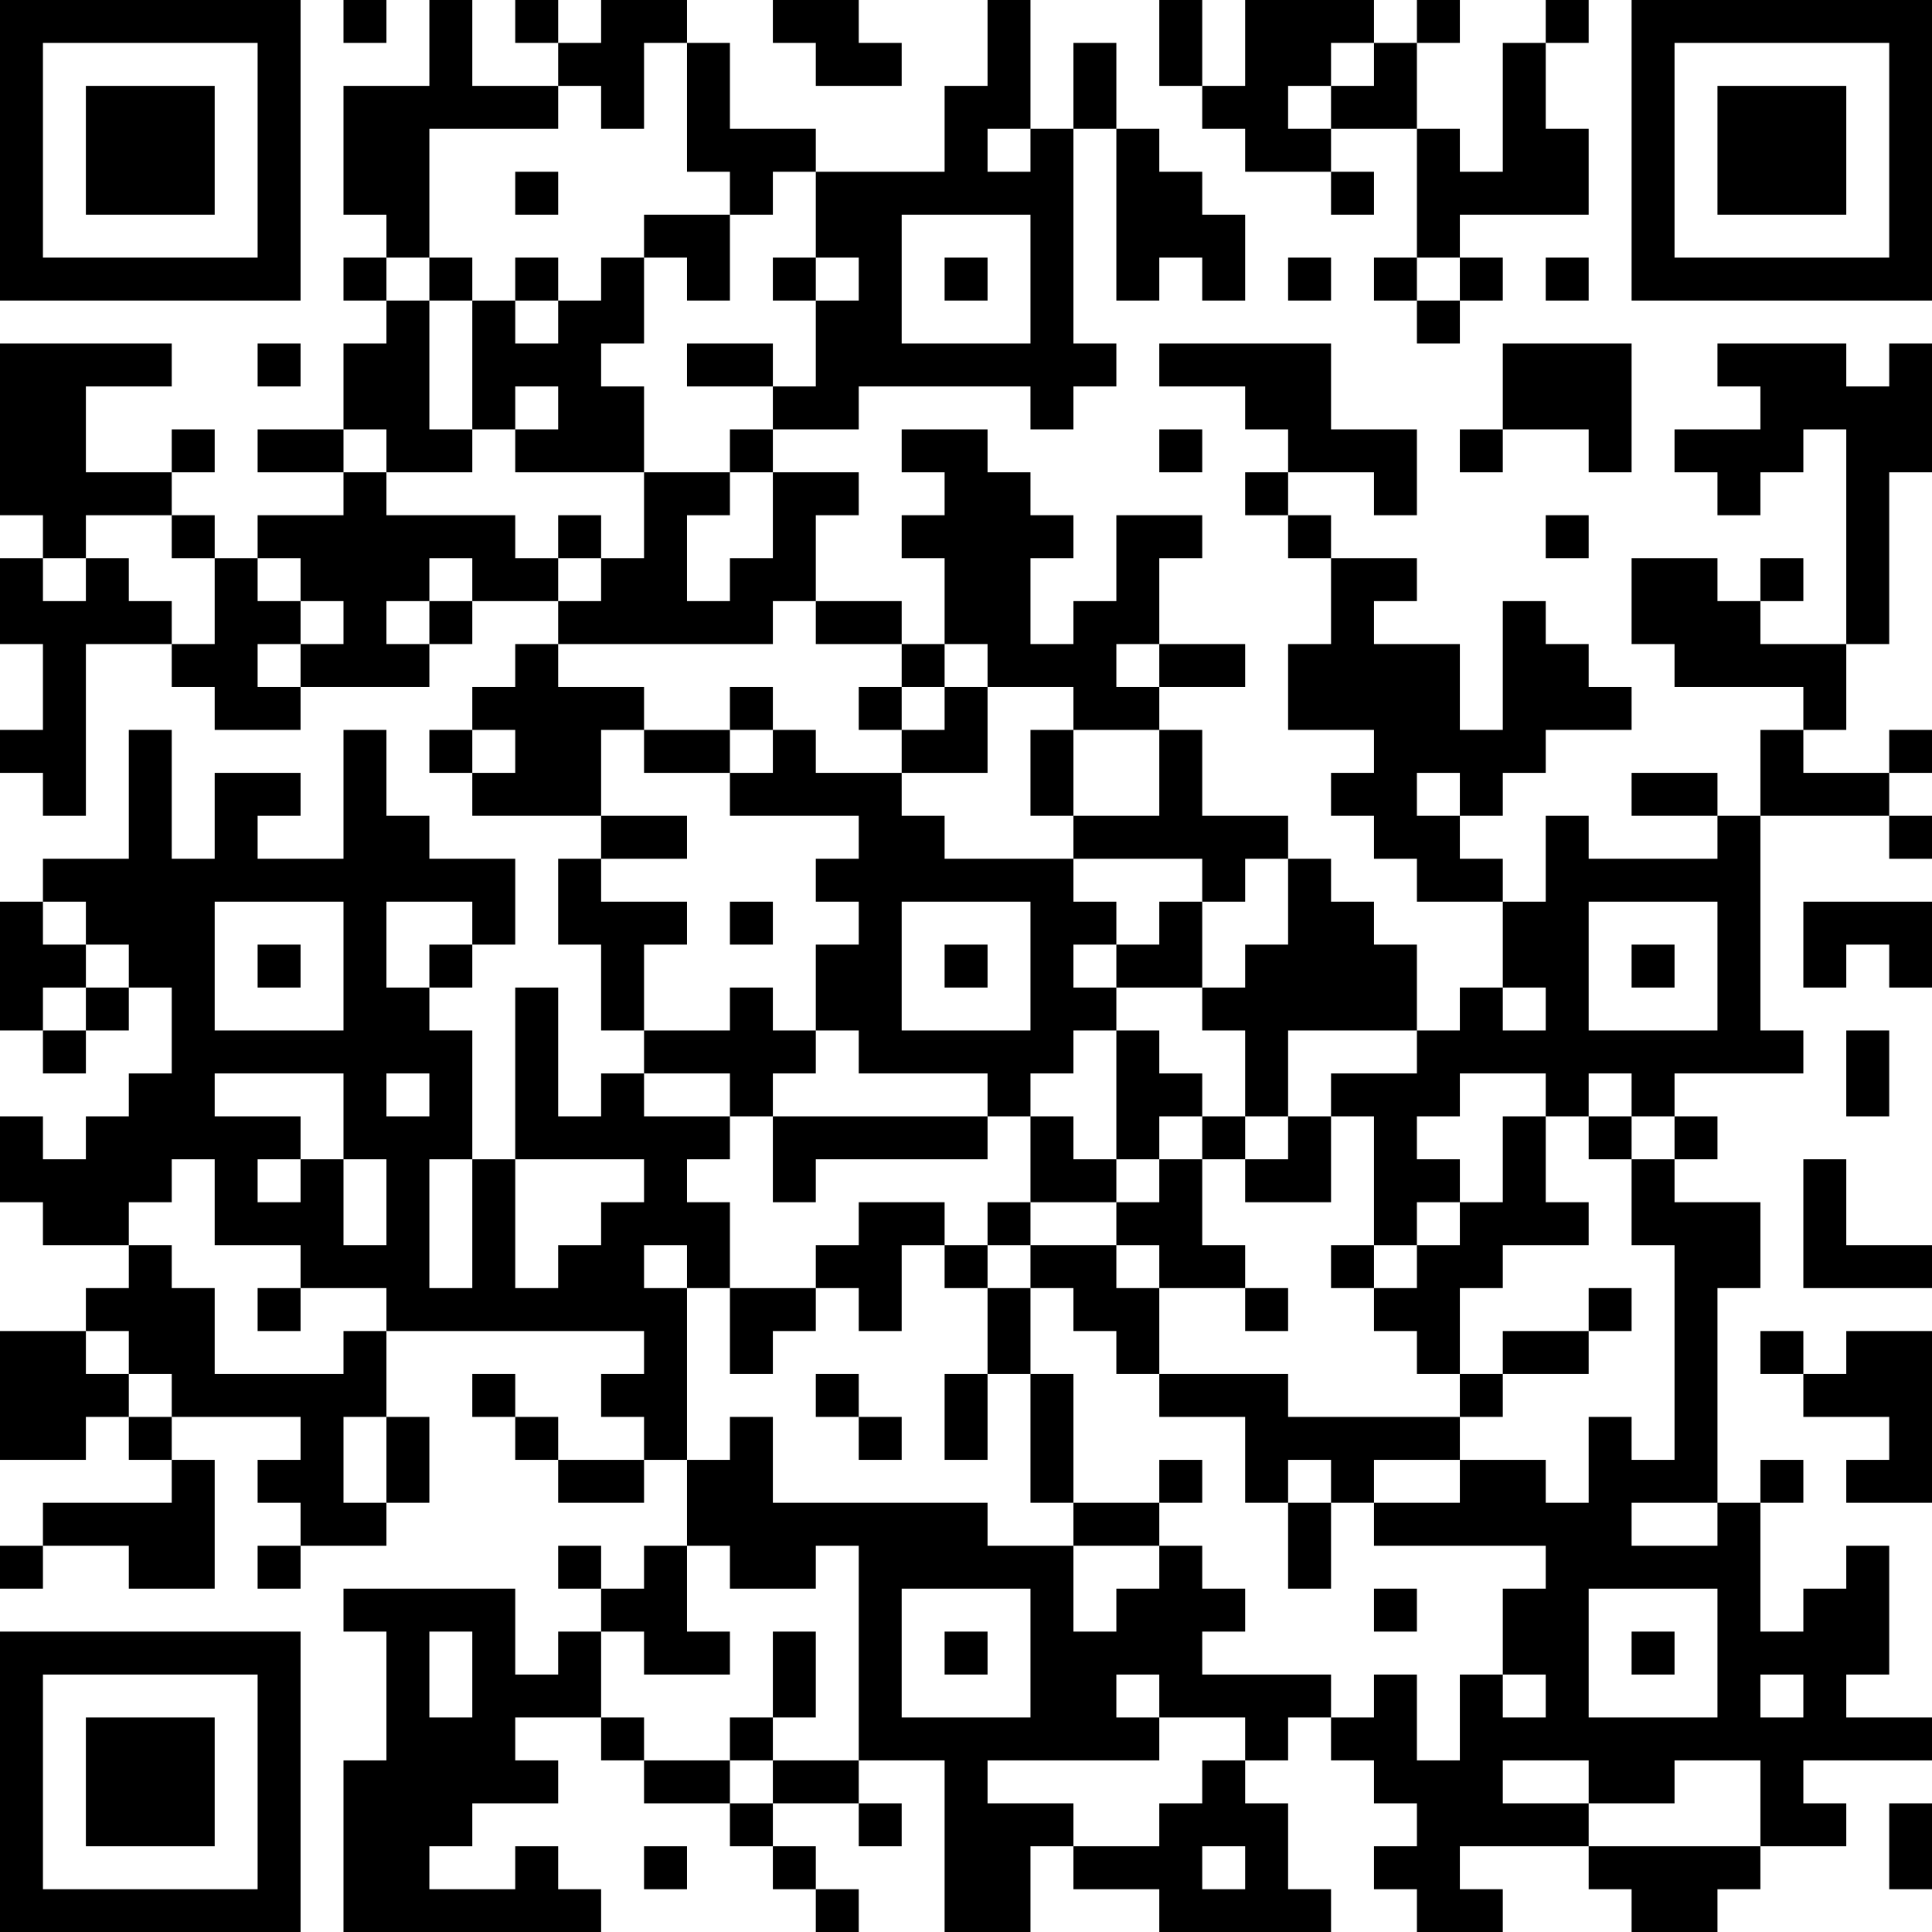 <?xml version="1.0" encoding="UTF-8"?>
<svg xmlns="http://www.w3.org/2000/svg" version="1.1" width="250" height="250" viewBox="0 0 250 250"><rect x="0" y="0" width="250" height="250" fill="#ffffff"/><g transform="scale(5.556)"><g transform="translate(0,0)"><path fill-rule="evenodd" d="M8 0L8 1L9 1L9 0ZM10 0L10 2L8 2L8 5L9 5L9 6L8 6L8 7L9 7L9 8L8 8L8 10L6 10L6 11L8 11L8 12L6 12L6 13L5 13L5 12L4 12L4 11L5 11L5 10L4 10L4 11L2 11L2 9L4 9L4 8L0 8L0 12L1 12L1 13L0 13L0 15L1 15L1 17L0 17L0 18L1 18L1 19L2 19L2 15L4 15L4 16L5 16L5 17L7 17L7 16L10 16L10 15L11 15L11 14L13 14L13 15L12 15L12 16L11 16L11 17L10 17L10 18L11 18L11 19L14 19L14 20L13 20L13 22L14 22L14 24L15 24L15 25L14 25L14 26L13 26L13 23L12 23L12 27L11 27L11 24L10 24L10 23L11 23L11 22L12 22L12 20L10 20L10 19L9 19L9 17L8 17L8 20L6 20L6 19L7 19L7 18L5 18L5 20L4 20L4 17L3 17L3 20L1 20L1 21L0 21L0 24L1 24L1 25L2 25L2 24L3 24L3 23L4 23L4 25L3 25L3 26L2 26L2 27L1 27L1 26L0 26L0 28L1 28L1 29L3 29L3 30L2 30L2 31L0 31L0 34L2 34L2 33L3 33L3 34L4 34L4 35L1 35L1 36L0 36L0 37L1 37L1 36L3 36L3 37L5 37L5 34L4 34L4 33L7 33L7 34L6 34L6 35L7 35L7 36L6 36L6 37L7 37L7 36L9 36L9 35L10 35L10 33L9 33L9 31L15 31L15 32L14 32L14 33L15 33L15 34L13 34L13 33L12 33L12 32L11 32L11 33L12 33L12 34L13 34L13 35L15 35L15 34L16 34L16 36L15 36L15 37L14 37L14 36L13 36L13 37L14 37L14 38L13 38L13 39L12 39L12 37L8 37L8 38L9 38L9 41L8 41L8 45L14 45L14 44L13 44L13 43L12 43L12 44L10 44L10 43L11 43L11 42L13 42L13 41L12 41L12 40L14 40L14 41L15 41L15 42L17 42L17 43L18 43L18 44L19 44L19 45L20 45L20 44L19 44L19 43L18 43L18 42L20 42L20 43L21 43L21 42L20 42L20 41L22 41L22 45L24 45L24 43L25 43L25 44L27 44L27 45L31 45L31 44L30 44L30 42L29 42L29 41L30 41L30 40L31 40L31 41L32 41L32 42L33 42L33 43L32 43L32 44L33 44L33 45L35 45L35 44L34 44L34 43L37 43L37 44L38 44L38 45L40 45L40 44L41 44L41 43L43 43L43 42L42 42L42 41L45 41L45 40L43 40L43 39L44 39L44 36L43 36L43 37L42 37L42 38L41 38L41 35L42 35L42 34L41 34L41 35L40 35L40 30L41 30L41 28L39 28L39 27L40 27L40 26L39 26L39 25L42 25L42 24L41 24L41 19L44 19L44 20L45 20L45 19L44 19L44 18L45 18L45 17L44 17L44 18L42 18L42 17L43 17L43 15L44 15L44 11L45 11L45 8L44 8L44 9L43 9L43 8L40 8L40 9L41 9L41 10L39 10L39 11L40 11L40 12L41 12L41 11L42 11L42 10L43 10L43 15L41 15L41 14L42 14L42 13L41 13L41 14L40 14L40 13L38 13L38 15L39 15L39 16L42 16L42 17L41 17L41 19L40 19L40 18L38 18L38 19L40 19L40 20L37 20L37 19L36 19L36 21L35 21L35 20L34 20L34 19L35 19L35 18L36 18L36 17L38 17L38 16L37 16L37 15L36 15L36 14L35 14L35 17L34 17L34 15L32 15L32 14L33 14L33 13L31 13L31 12L30 12L30 11L32 11L32 12L33 12L33 10L31 10L31 8L27 8L27 9L29 9L29 10L30 10L30 11L29 11L29 12L30 12L30 13L31 13L31 15L30 15L30 17L32 17L32 18L31 18L31 19L32 19L32 20L33 20L33 21L35 21L35 23L34 23L34 24L33 24L33 22L32 22L32 21L31 21L31 20L30 20L30 19L28 19L28 17L27 17L27 16L29 16L29 15L27 15L27 13L28 13L28 12L26 12L26 14L25 14L25 15L24 15L24 13L25 13L25 12L24 12L24 11L23 11L23 10L21 10L21 11L22 11L22 12L21 12L21 13L22 13L22 15L21 15L21 14L19 14L19 12L20 12L20 11L18 11L18 10L20 10L20 9L24 9L24 10L25 10L25 9L26 9L26 8L25 8L25 3L26 3L26 7L27 7L27 6L28 6L28 7L29 7L29 5L28 5L28 4L27 4L27 3L26 3L26 1L25 1L25 3L24 3L24 0L23 0L23 2L22 2L22 4L19 4L19 3L17 3L17 1L16 1L16 0L14 0L14 1L13 1L13 0L12 0L12 1L13 1L13 2L11 2L11 0ZM18 0L18 1L19 1L19 2L21 2L21 1L20 1L20 0ZM27 0L27 2L28 2L28 3L29 3L29 4L31 4L31 5L32 5L32 4L31 4L31 3L33 3L33 6L32 6L32 7L33 7L33 8L34 8L34 7L35 7L35 6L34 6L34 5L37 5L37 3L36 3L36 1L37 1L37 0L36 0L36 1L35 1L35 4L34 4L34 3L33 3L33 1L34 1L34 0L33 0L33 1L32 1L32 0L29 0L29 2L28 2L28 0ZM15 1L15 3L14 3L14 2L13 2L13 3L10 3L10 6L9 6L9 7L10 7L10 10L11 10L11 11L9 11L9 10L8 10L8 11L9 11L9 12L12 12L12 13L13 13L13 14L14 14L14 13L15 13L15 11L17 11L17 12L16 12L16 14L17 14L17 13L18 13L18 11L17 11L17 10L18 10L18 9L19 9L19 7L20 7L20 6L19 6L19 4L18 4L18 5L17 5L17 4L16 4L16 1ZM31 1L31 2L30 2L30 3L31 3L31 2L32 2L32 1ZM23 3L23 4L24 4L24 3ZM12 4L12 5L13 5L13 4ZM15 5L15 6L14 6L14 7L13 7L13 6L12 6L12 7L11 7L11 6L10 6L10 7L11 7L11 10L12 10L12 11L15 11L15 9L14 9L14 8L15 8L15 6L16 6L16 7L17 7L17 5ZM21 5L21 8L24 8L24 5ZM18 6L18 7L19 7L19 6ZM22 6L22 7L23 7L23 6ZM30 6L30 7L31 7L31 6ZM33 6L33 7L34 7L34 6ZM36 6L36 7L37 7L37 6ZM12 7L12 8L13 8L13 7ZM6 8L6 9L7 9L7 8ZM16 8L16 9L18 9L18 8ZM35 8L35 10L34 10L34 11L35 11L35 10L37 10L37 11L38 11L38 8ZM12 9L12 10L13 10L13 9ZM27 10L27 11L28 11L28 10ZM2 12L2 13L1 13L1 14L2 14L2 13L3 13L3 14L4 14L4 15L5 15L5 13L4 13L4 12ZM13 12L13 13L14 13L14 12ZM36 12L36 13L37 13L37 12ZM6 13L6 14L7 14L7 15L6 15L6 16L7 16L7 15L8 15L8 14L7 14L7 13ZM10 13L10 14L9 14L9 15L10 15L10 14L11 14L11 13ZM18 14L18 15L13 15L13 16L15 16L15 17L14 17L14 19L16 19L16 20L14 20L14 21L16 21L16 22L15 22L15 24L17 24L17 23L18 23L18 24L19 24L19 25L18 25L18 26L17 26L17 25L15 25L15 26L17 26L17 27L16 27L16 28L17 28L17 30L16 30L16 29L15 29L15 30L16 30L16 34L17 34L17 33L18 33L18 35L23 35L23 36L25 36L25 38L26 38L26 37L27 37L27 36L28 36L28 37L29 37L29 38L28 38L28 39L31 39L31 40L32 40L32 39L33 39L33 41L34 41L34 39L35 39L35 40L36 40L36 39L35 39L35 37L36 37L36 36L32 36L32 35L34 35L34 34L36 34L36 35L37 35L37 33L38 33L38 34L39 34L39 29L38 29L38 27L39 27L39 26L38 26L38 25L37 25L37 26L36 26L36 25L34 25L34 26L33 26L33 27L34 27L34 28L33 28L33 29L32 29L32 26L31 26L31 25L33 25L33 24L30 24L30 26L29 26L29 24L28 24L28 23L29 23L29 22L30 22L30 20L29 20L29 21L28 21L28 20L25 20L25 19L27 19L27 17L25 17L25 16L23 16L23 15L22 15L22 16L21 16L21 15L19 15L19 14ZM26 15L26 16L27 16L27 15ZM17 16L17 17L15 17L15 18L17 18L17 19L20 19L20 20L19 20L19 21L20 21L20 22L19 22L19 24L20 24L20 25L23 25L23 26L18 26L18 28L19 28L19 27L23 27L23 26L24 26L24 28L23 28L23 29L22 29L22 28L20 28L20 29L19 29L19 30L17 30L17 32L18 32L18 31L19 31L19 30L20 30L20 31L21 31L21 29L22 29L22 30L23 30L23 32L22 32L22 34L23 34L23 32L24 32L24 35L25 35L25 36L27 36L27 35L28 35L28 34L27 34L27 35L25 35L25 32L24 32L24 30L25 30L25 31L26 31L26 32L27 32L27 33L29 33L29 35L30 35L30 37L31 37L31 35L32 35L32 34L34 34L34 33L35 33L35 32L37 32L37 31L38 31L38 30L37 30L37 31L35 31L35 32L34 32L34 30L35 30L35 29L37 29L37 28L36 28L36 26L35 26L35 28L34 28L34 29L33 29L33 30L32 30L32 29L31 29L31 30L32 30L32 31L33 31L33 32L34 32L34 33L30 33L30 32L27 32L27 30L29 30L29 31L30 31L30 30L29 30L29 29L28 29L28 27L29 27L29 28L31 28L31 26L30 26L30 27L29 27L29 26L28 26L28 25L27 25L27 24L26 24L26 23L28 23L28 21L27 21L27 22L26 22L26 21L25 21L25 20L22 20L22 19L21 19L21 18L23 18L23 16L22 16L22 17L21 17L21 16L20 16L20 17L21 17L21 18L19 18L19 17L18 17L18 16ZM11 17L11 18L12 18L12 17ZM17 17L17 18L18 18L18 17ZM24 17L24 19L25 19L25 17ZM33 18L33 19L34 19L34 18ZM1 21L1 22L2 22L2 23L1 23L1 24L2 24L2 23L3 23L3 22L2 22L2 21ZM5 21L5 24L8 24L8 21ZM9 21L9 23L10 23L10 22L11 22L11 21ZM17 21L17 22L18 22L18 21ZM21 21L21 24L24 24L24 21ZM37 21L37 24L40 24L40 21ZM42 21L42 23L43 23L43 22L44 22L44 23L45 23L45 21ZM6 22L6 23L7 23L7 22ZM22 22L22 23L23 23L23 22ZM25 22L25 23L26 23L26 22ZM38 22L38 23L39 23L39 22ZM35 23L35 24L36 24L36 23ZM25 24L25 25L24 25L24 26L25 26L25 27L26 27L26 28L24 28L24 29L23 29L23 30L24 30L24 29L26 29L26 30L27 30L27 29L26 29L26 28L27 28L27 27L28 27L28 26L27 26L27 27L26 27L26 24ZM43 24L43 26L44 26L44 24ZM5 25L5 26L7 26L7 27L6 27L6 28L7 28L7 27L8 27L8 29L9 29L9 27L8 27L8 25ZM9 25L9 26L10 26L10 25ZM37 26L37 27L38 27L38 26ZM4 27L4 28L3 28L3 29L4 29L4 30L5 30L5 32L8 32L8 31L9 31L9 30L7 30L7 29L5 29L5 27ZM10 27L10 30L11 30L11 27ZM12 27L12 30L13 30L13 29L14 29L14 28L15 28L15 27ZM42 27L42 30L45 30L45 29L43 29L43 27ZM6 30L6 31L7 31L7 30ZM2 31L2 32L3 32L3 33L4 33L4 32L3 32L3 31ZM41 31L41 32L42 32L42 33L44 33L44 34L43 34L43 35L45 35L45 31L43 31L43 32L42 32L42 31ZM19 32L19 33L20 33L20 34L21 34L21 33L20 33L20 32ZM8 33L8 35L9 35L9 33ZM30 34L30 35L31 35L31 34ZM38 35L38 36L40 36L40 35ZM16 36L16 38L17 38L17 39L15 39L15 38L14 38L14 40L15 40L15 41L17 41L17 42L18 42L18 41L20 41L20 36L19 36L19 37L17 37L17 36ZM21 37L21 40L24 40L24 37ZM32 37L32 38L33 38L33 37ZM37 37L37 40L40 40L40 37ZM10 38L10 40L11 40L11 38ZM18 38L18 40L17 40L17 41L18 41L18 40L19 40L19 38ZM22 38L22 39L23 39L23 38ZM38 38L38 39L39 39L39 38ZM26 39L26 40L27 40L27 41L23 41L23 42L25 42L25 43L27 43L27 42L28 42L28 41L29 41L29 40L27 40L27 39ZM41 39L41 40L42 40L42 39ZM35 41L35 42L37 42L37 43L41 43L41 41L39 41L39 42L37 42L37 41ZM44 42L44 44L45 44L45 42ZM15 43L15 44L16 44L16 43ZM28 43L28 44L29 44L29 43ZM0 0L0 7L7 7L7 0ZM1 1L1 6L6 6L6 1ZM2 2L2 5L5 5L5 2ZM38 0L38 7L45 7L45 0ZM39 1L39 6L44 6L44 1ZM40 2L40 5L43 5L43 2ZM0 38L0 45L7 45L7 38ZM1 39L1 44L6 44L6 39ZM2 40L2 43L5 43L5 40Z" fill="#000000"/></g></g></svg>

